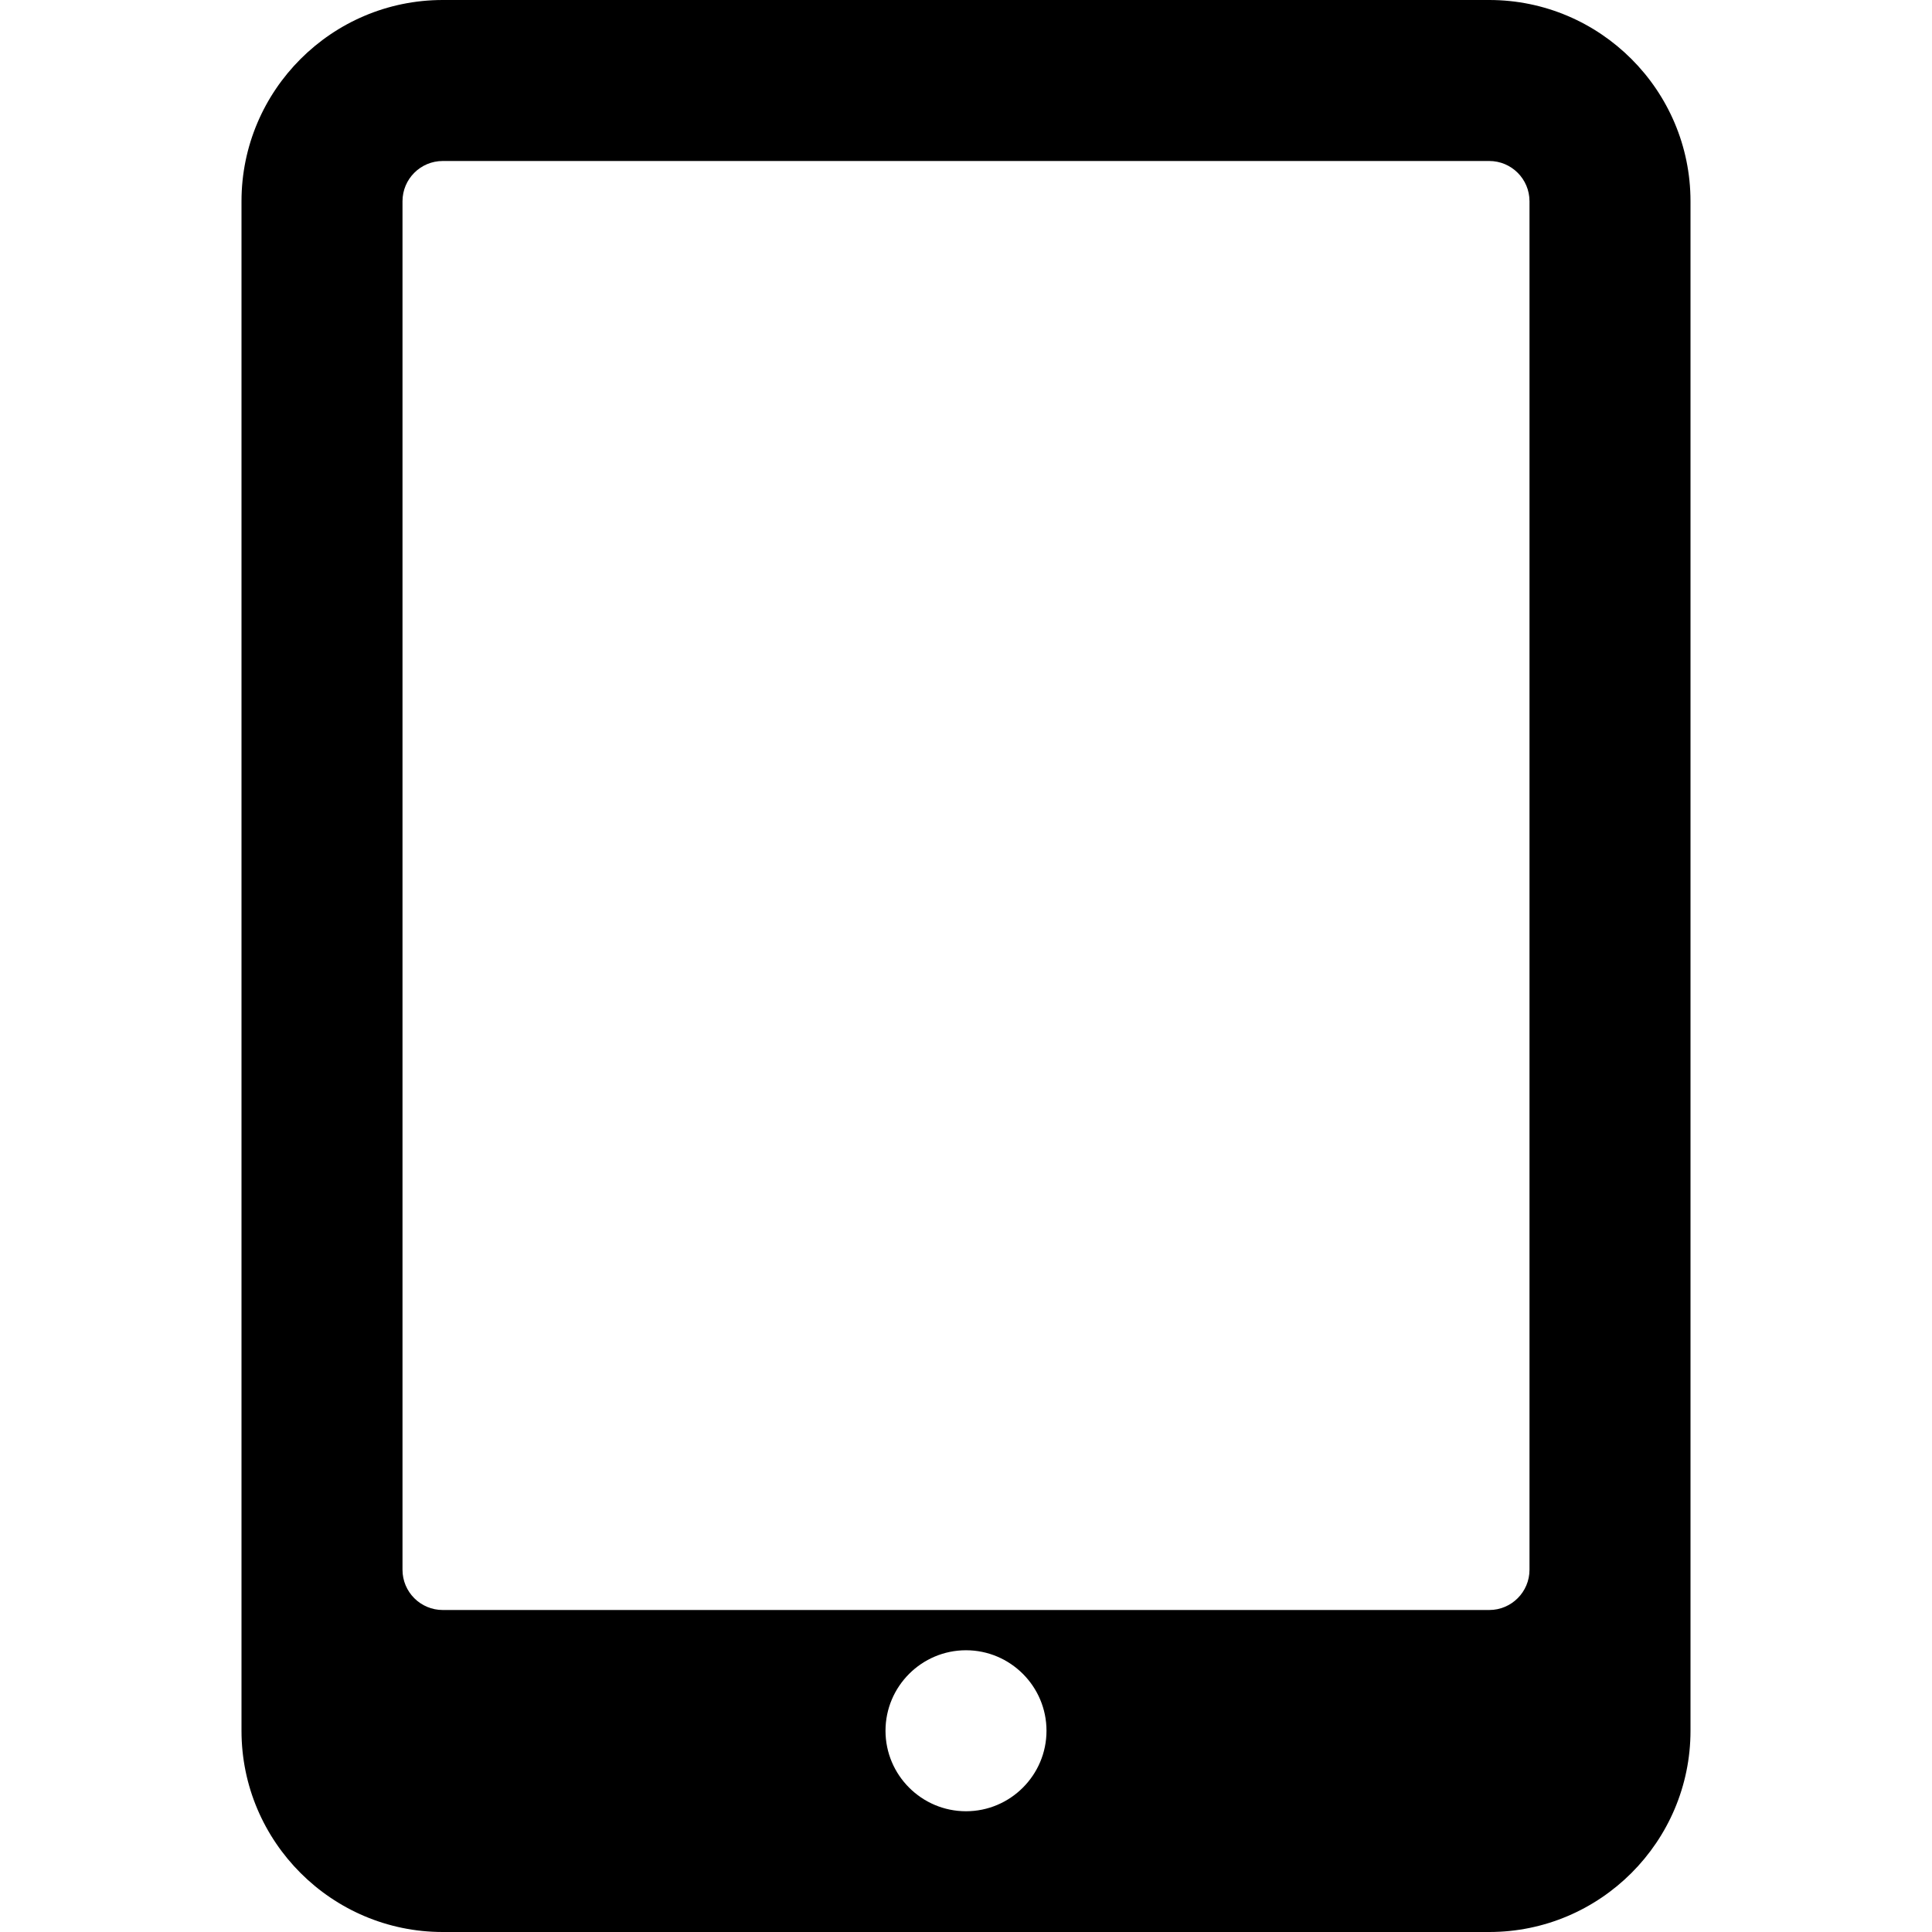 <svg xmlns="http://www.w3.org/2000/svg" viewBox="0 0 512 512" fill="currentColor"><path d="M394.667 0H117.333C87.936 0 64 23.936 64 53.333v405.333C64 488.064 87.936 512 117.333 512h277.333C424.064 512 448 488.064 448 458.667V53.333C448 23.936 424.064 0 394.667 0zM256 480c-11.755 0-21.333-9.579-21.333-21.333s9.579-21.333 21.333-21.333 21.333 9.579 21.333 21.333S267.755 480 256 480zm149.333-64c0 5.888-4.779 10.667-10.667 10.667H117.333c-5.888 0-10.667-4.779-10.667-10.667V53.333c0-5.888 4.779-10.667 10.667-10.667h277.333c5.888 0 10.667 4.779 10.667 10.667V416z"/></svg>